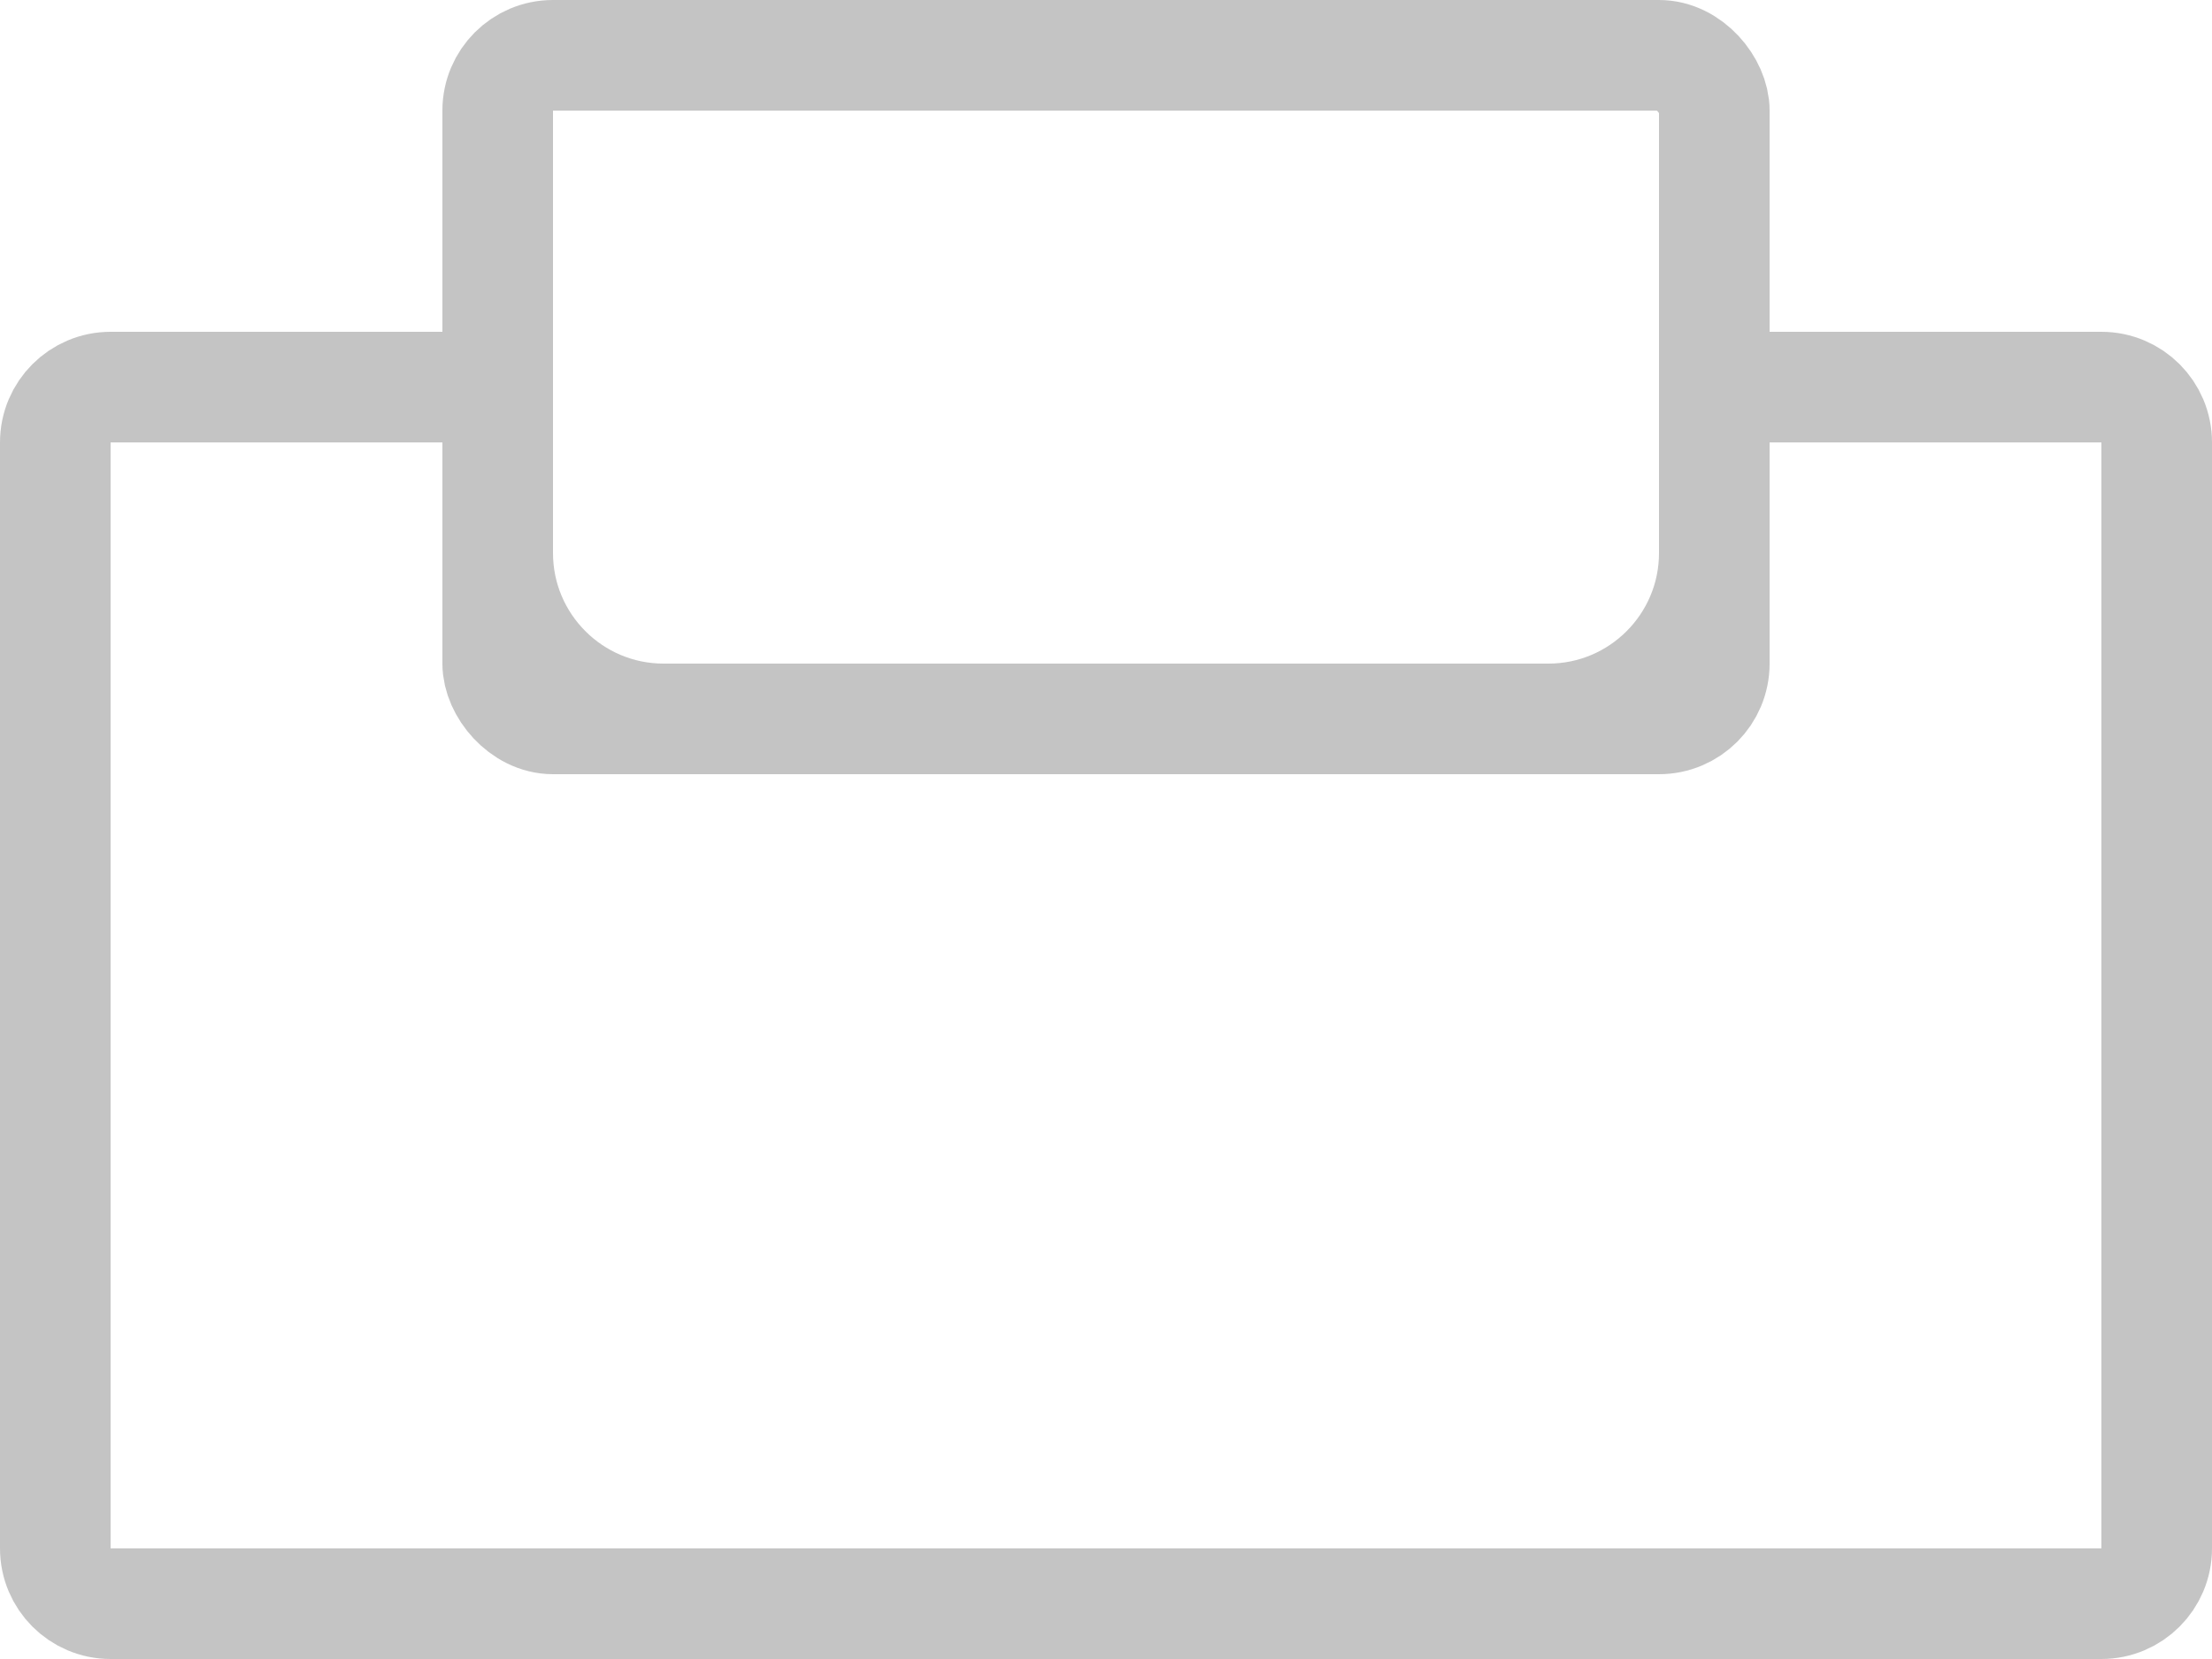 <svg width="20" height="15" viewBox="0 0 20 15" fill="none" xmlns="http://www.w3.org/2000/svg">
<g id="Group 5">
<path id="Rectangle 6.1" d="M0.5 4C0.5 3.724 0.724 3.5 1 3.5H4C4.276 3.5 4.5 3.724 4.5 4V5C4.5 5.828 5.172 6.5 6 6.5H14C14.828 6.5 15.5 5.828 15.5 5V4C15.5 3.724 15.724 3.5 16 3.5H19C19.276 3.5 19.5 3.724 19.5 4V14C19.5 14.276 19.276 14.5 19 14.5H1C0.724 14.5 0.5 14.276 0.5 14V4Z" stroke="#C4C4C4"/>
<rect id="Rectangle 6" x="4.5" y="0.5" width="11" height="6" rx="0.5" stroke="#C4C4C4"/>
</g>
</svg>
